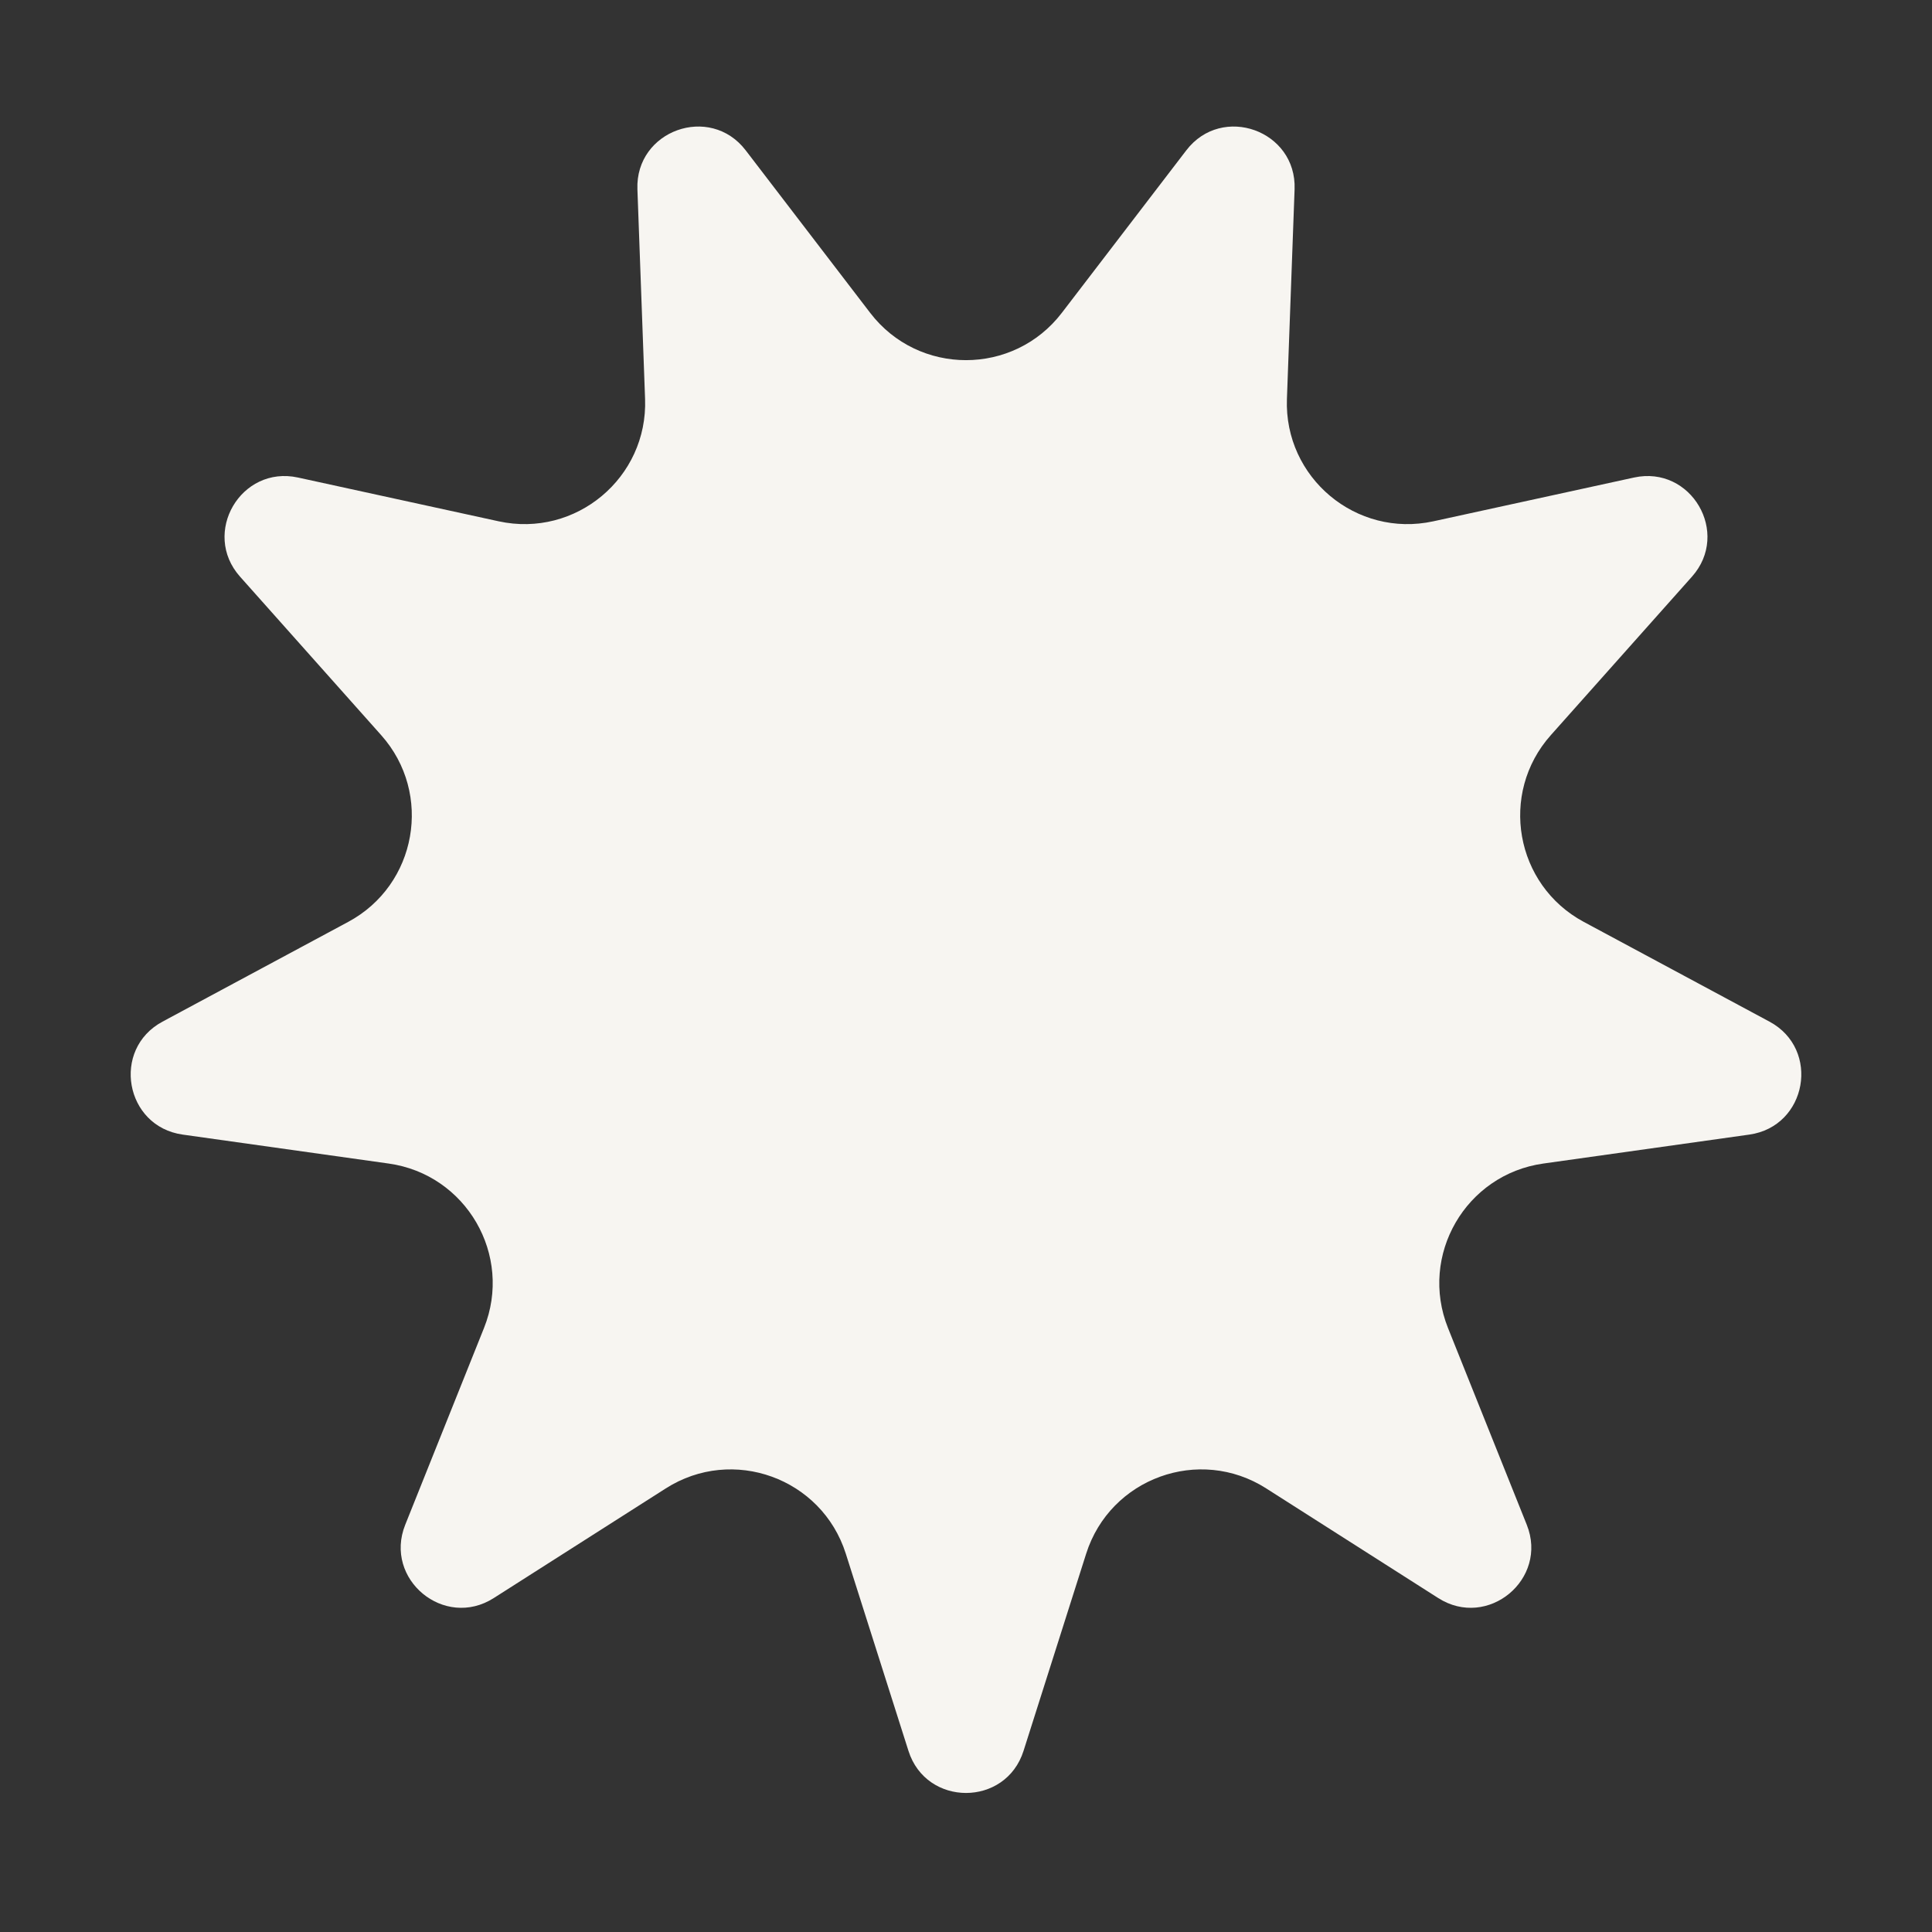 <svg width="64" height="64" viewBox="0 0 64 64" fill="none" xmlns="http://www.w3.org/2000/svg">
<rect x="0" y="0" width="64" height="64" fill="#333333" stroke="none"/>
<path d="M33.906 58C33.316 59.859 30.684 59.859 30.094 58L28.018 51.467C27.223 48.963 24.271 47.892 22.056 49.305L16.356 52.938C14.717 53.983 12.702 52.313 13.424 50.509L16.033 43.992C16.998 41.581 15.447 38.905 12.876 38.544L6.052 37.585C4.138 37.316 3.681 34.757 5.384 33.843L11.534 30.539C13.812 29.316 14.348 26.286 12.629 24.355L7.952 19.103C6.664 17.656 7.979 15.406 9.872 15.819L16.519 17.269C19.072 17.825 21.464 15.825 21.369 13.215L21.115 6.269C21.044 4.322 23.517 3.433 24.702 4.98L28.825 10.363C30.426 12.453 33.574 12.453 35.175 10.363L39.298 4.98C40.483 3.433 42.956 4.322 42.885 6.269L42.631 13.215C42.536 15.825 44.928 17.825 47.481 17.269L54.128 15.819C56.021 15.406 57.336 17.656 56.048 19.103L51.371 24.355C49.652 26.286 50.188 29.316 52.465 30.539L58.616 33.843C60.319 34.757 59.862 37.316 57.948 37.585L51.124 38.544C48.553 38.905 47.002 41.581 47.967 43.992L50.576 50.509C51.298 52.313 49.283 53.983 47.644 52.938L41.944 49.305C39.729 47.892 36.777 48.963 35.981 51.467L33.906 58Z" fill="#F7F5F1"/>
</svg>
